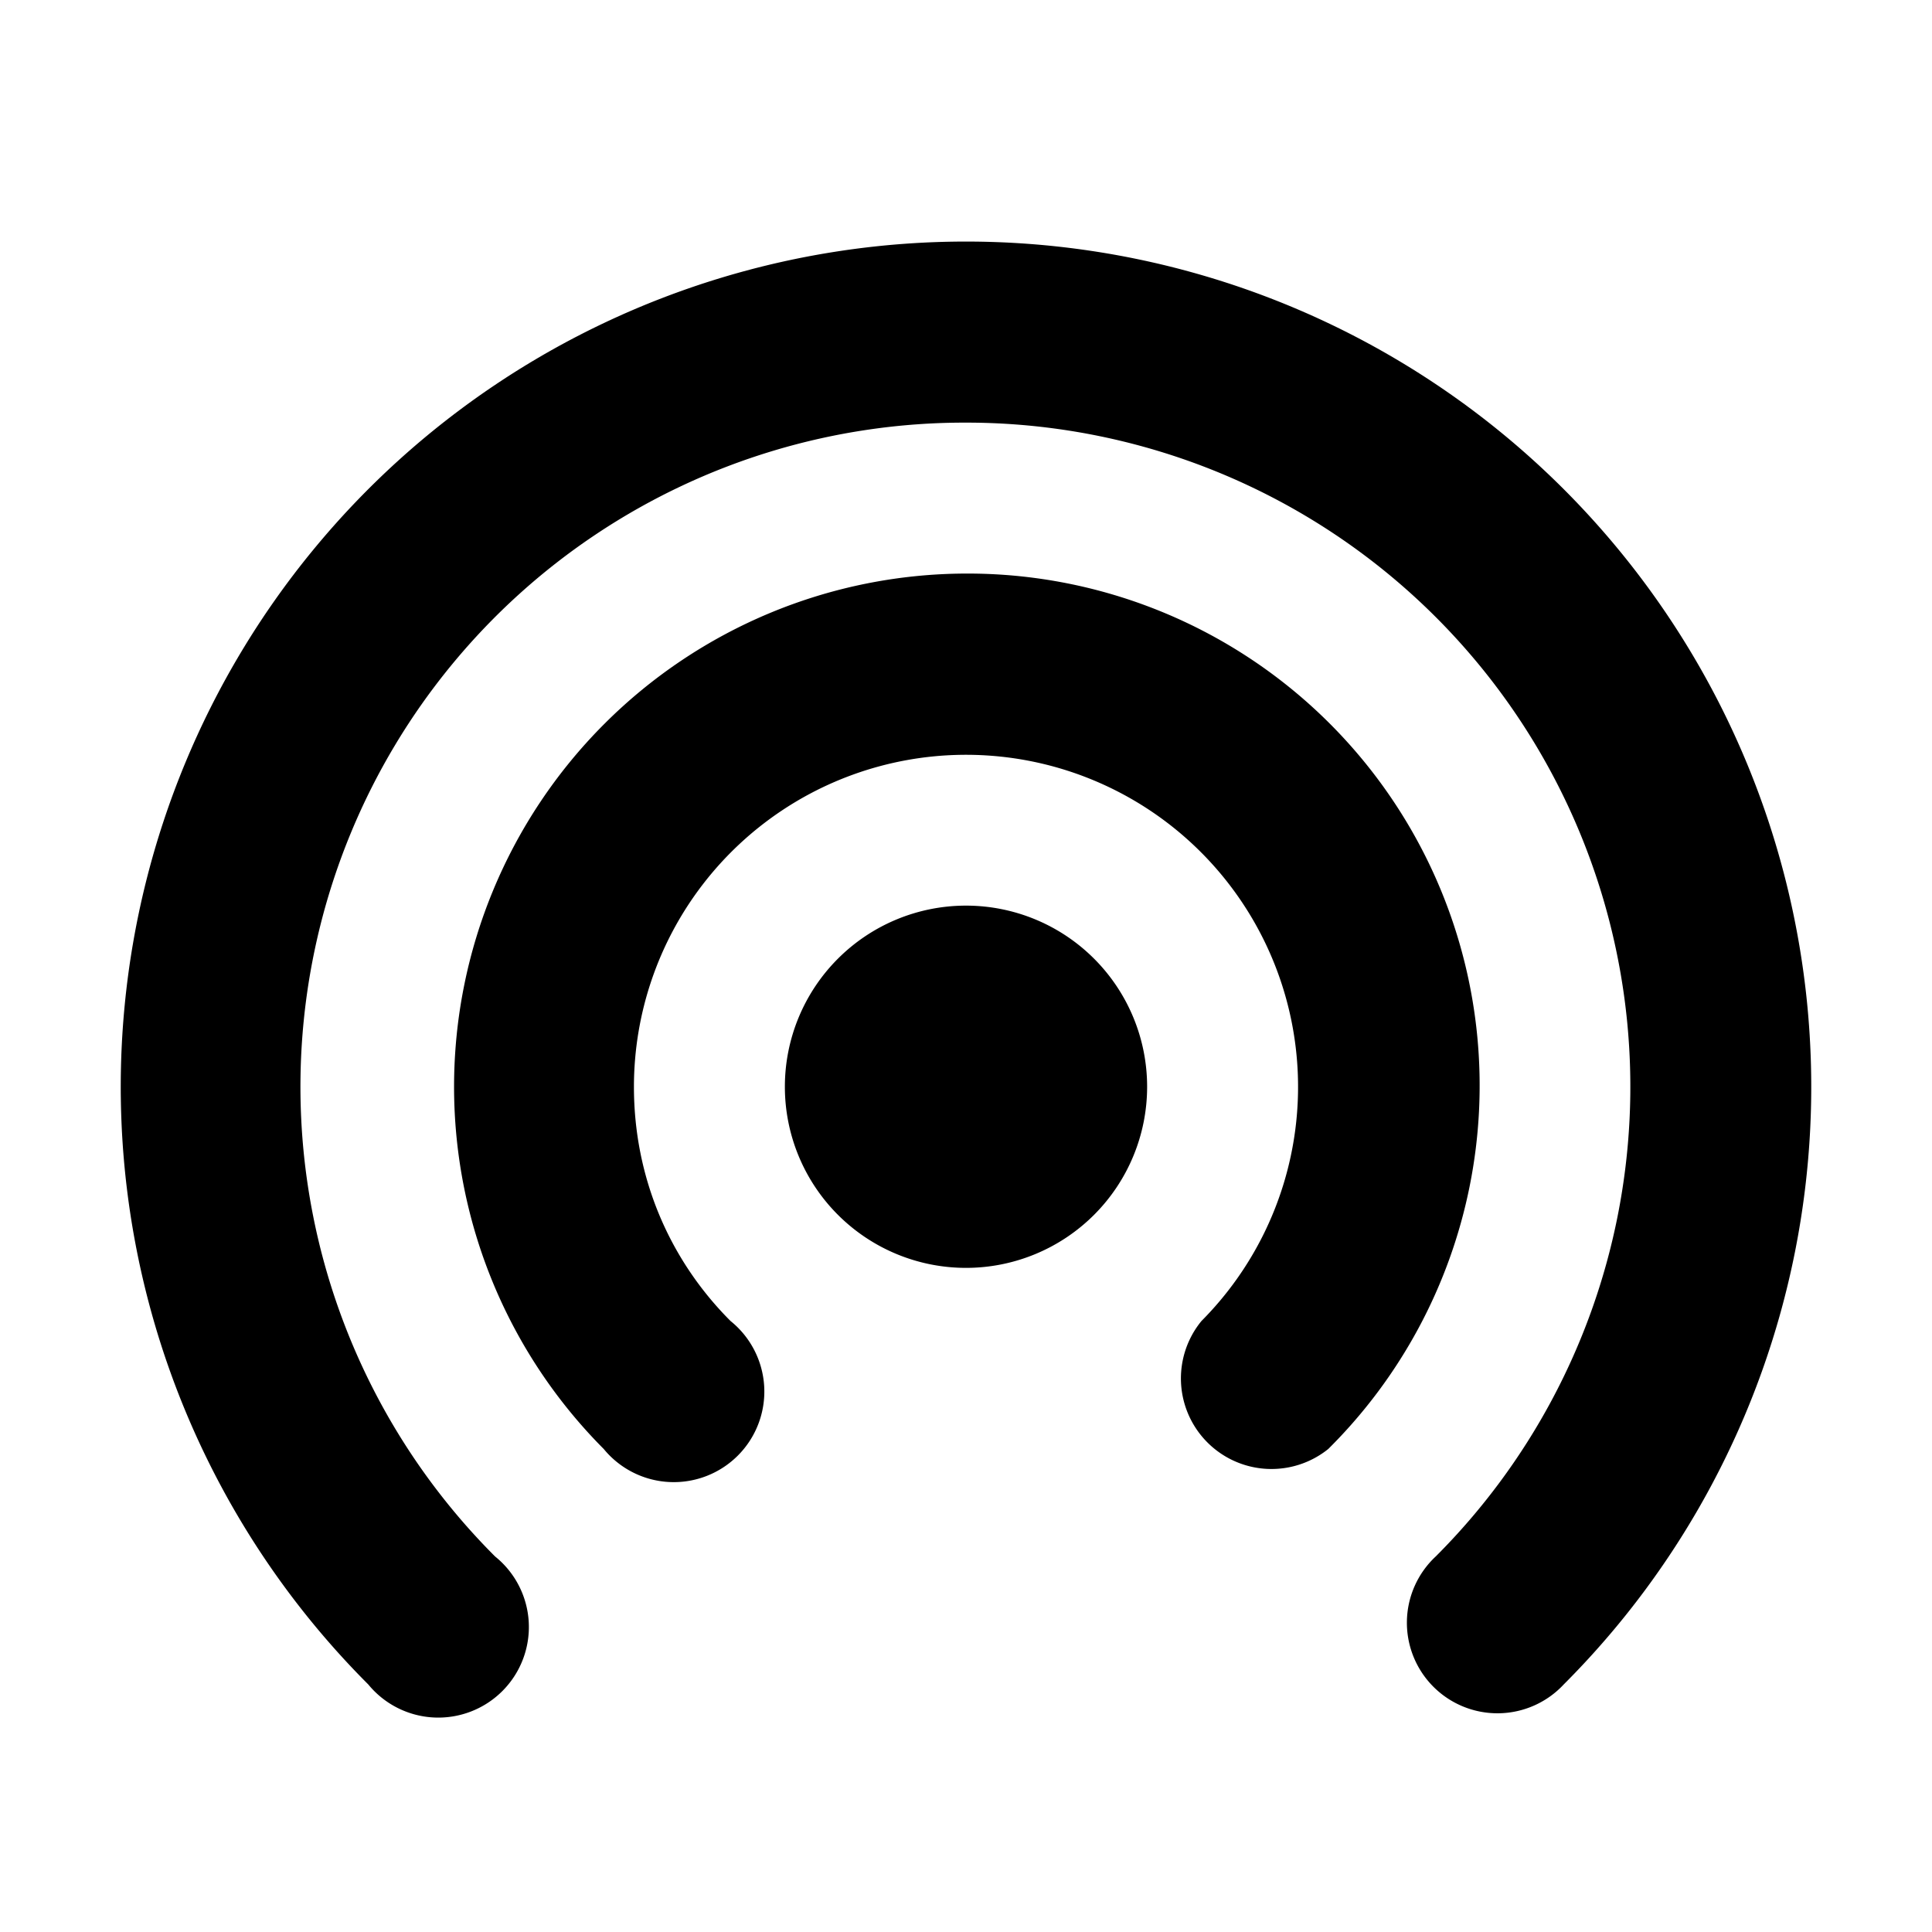 <svg width="16" height="16" viewBox="0 0 16 16" xmlns="http://www.w3.org/2000/svg"><path d="M8 3.5a5.5 5.5 0 0 0-3.9 9.39.75.75 0 1 1-1.05 1.06 7 7 0 1 1 9.9 0 .75.75 0 1 1-1.06-1.06A5.5 5.5 0 0 0 8 3.5Zm0 4a1.5 1.5 0 1 0 0 3 1.5 1.5 0 0 0 0-3ZM5.25 9a2.75 2.75 0 1 1 4.7 1.94A.75.75 0 0 0 11 12 4.24 4.24 0 0 0 8 4.75 4.25 4.25 0 0 0 5 12a.75.75 0 1 0 1.05-1.06c-.5-.5-.8-1.18-.8-1.94Z"/></svg>